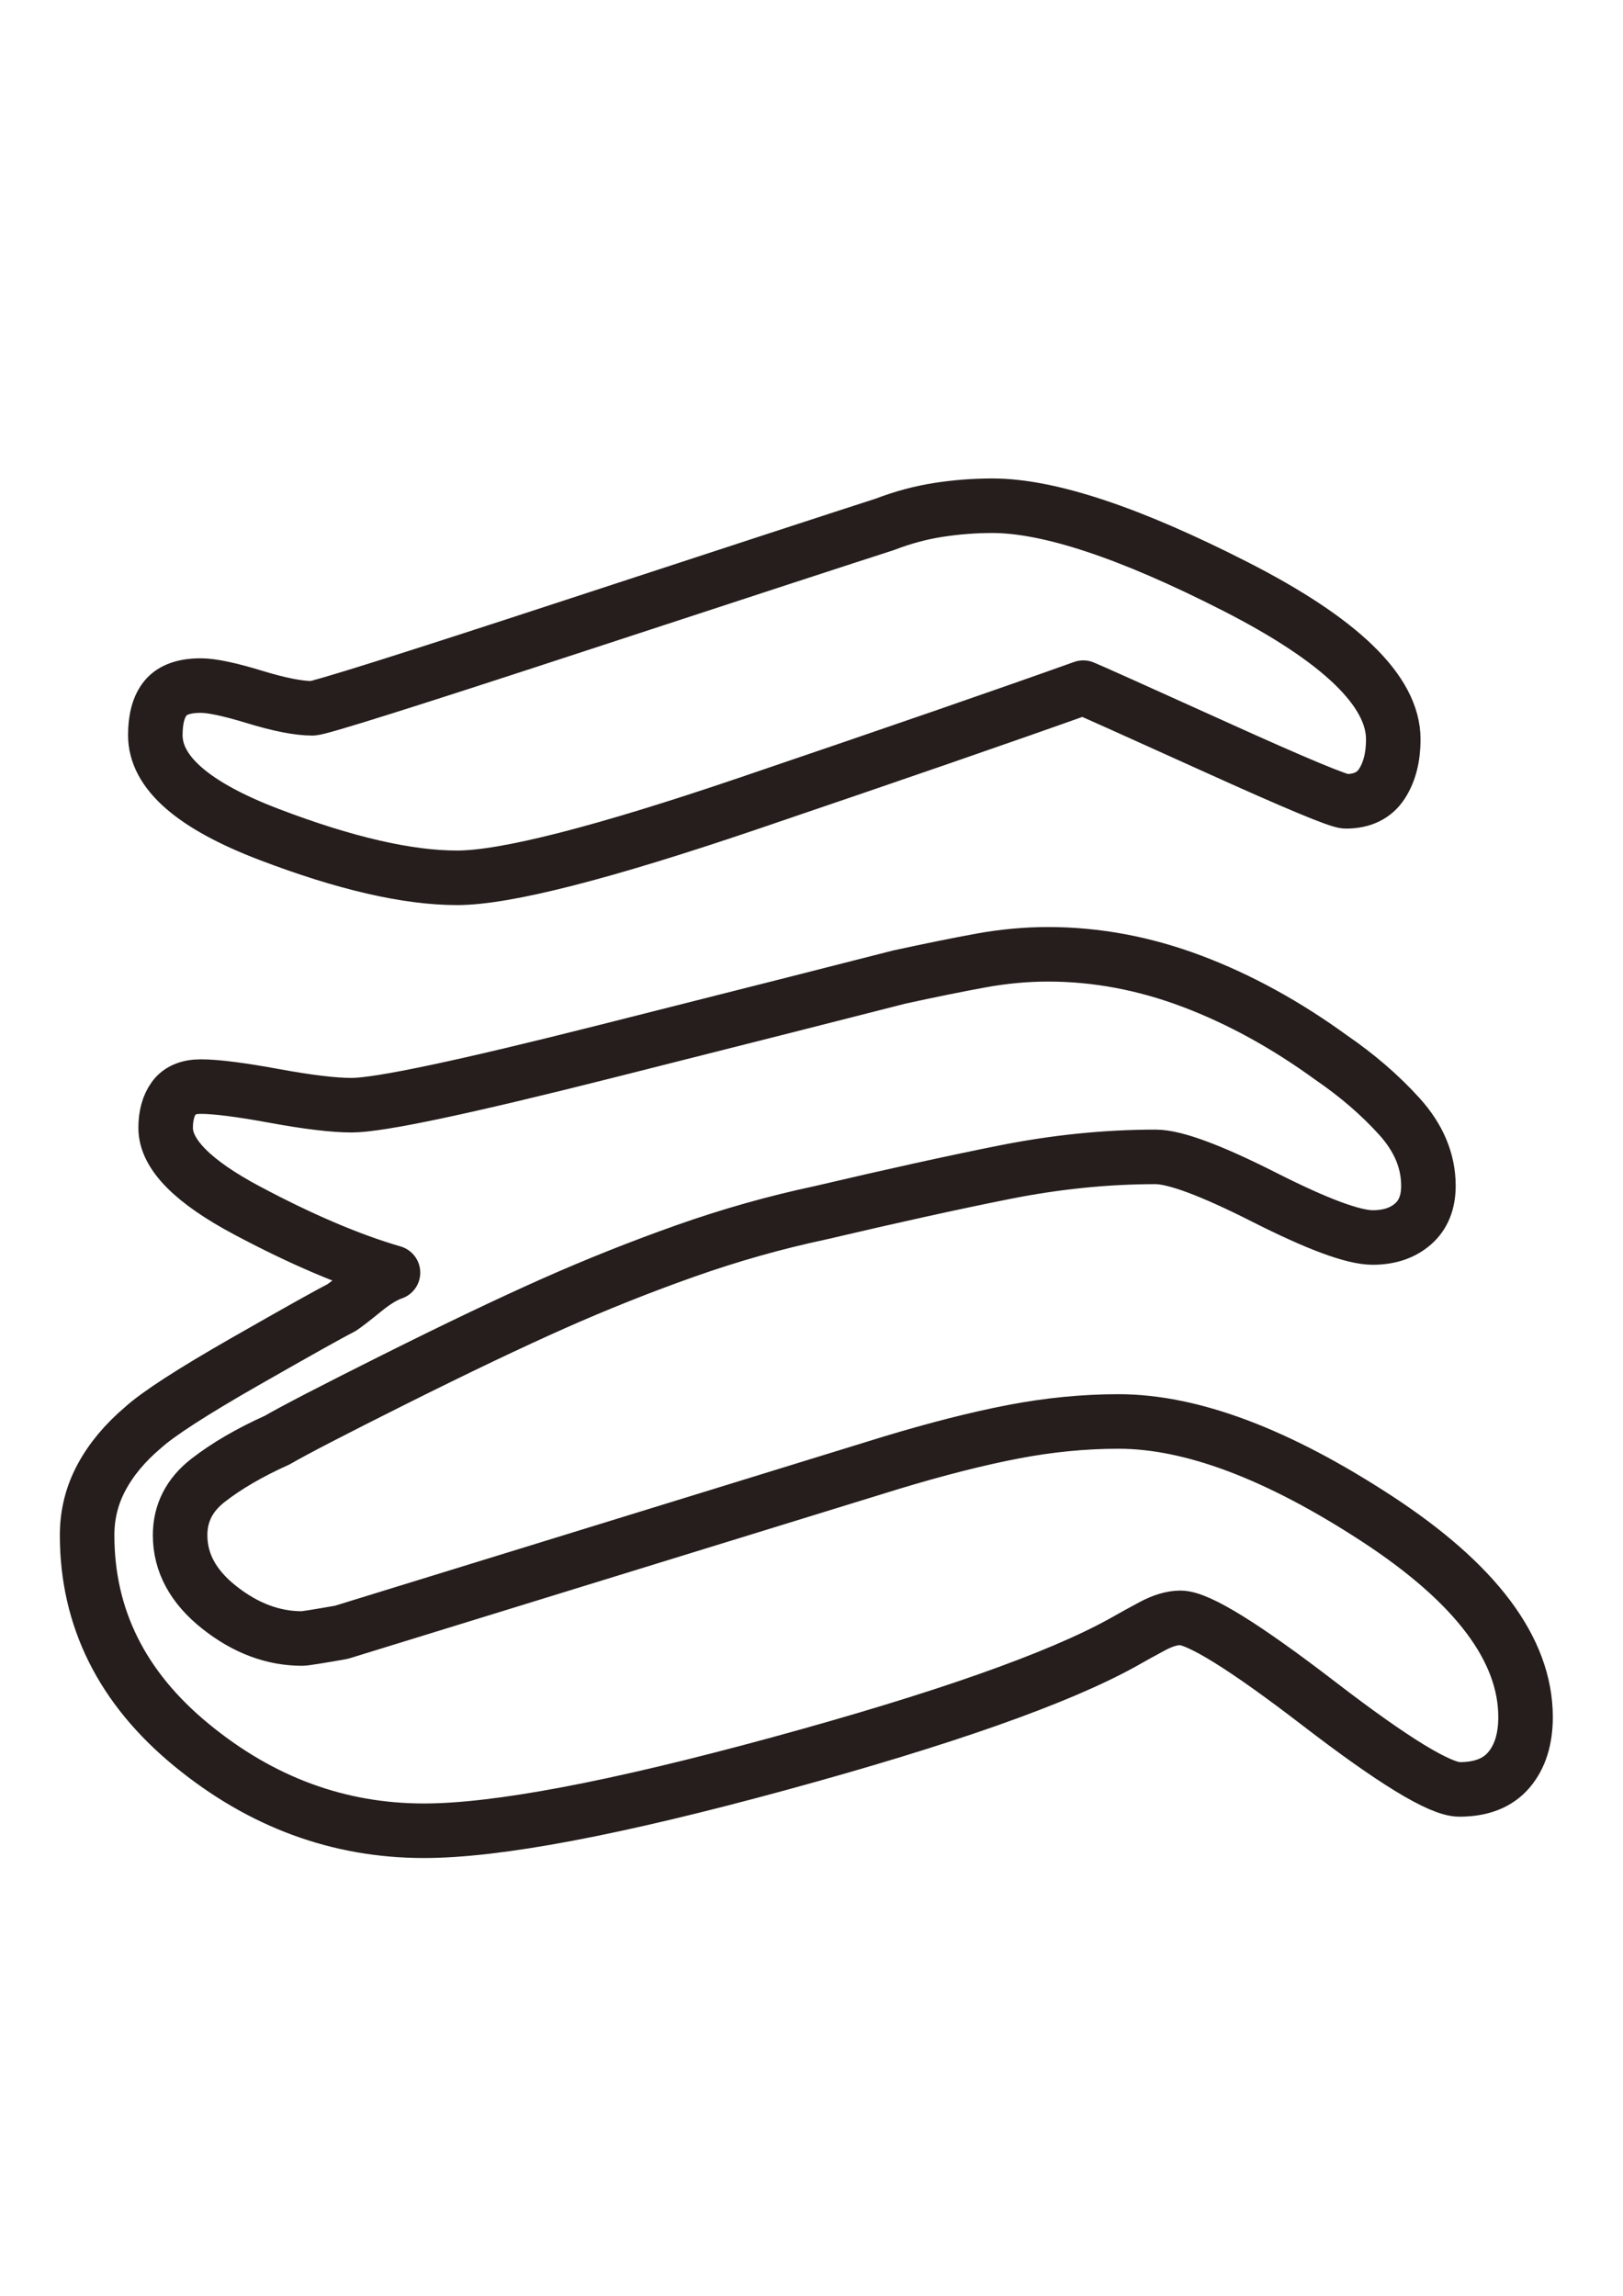 <?xml version="1.0" encoding="utf-8"?>
<!-- Generator: Adobe Illustrator 15.1.0, SVG Export Plug-In . SVG Version: 6.00 Build 0)  -->
<!DOCTYPE svg PUBLIC "-//W3C//DTD SVG 1.1//EN" "http://www.w3.org/Graphics/SVG/1.1/DTD/svg11.dtd">
<svg version="1.1" id="Capa_1" xmlns="http://www.w3.org/2000/svg" xmlns:xlink="http://www.w3.org/1999/xlink" x="0px" y="0px"
	 width="595.281px" height="841.891px" viewBox="0 0 595.281 841.891" enable-background="new 0 0 595.281 841.891"
	 xml:space="preserve">
<g display="none">
	
		<path display="inline" fill="none" stroke="#251E1C" stroke-width="20" stroke-linecap="round" stroke-linejoin="round" stroke-miterlimit="10" d="
		M87.286,439.019l197.088-84.141c16.678-6.563,36.255-13.894,58.748-21.983c22.48-8.078,39.796-12.129,51.925-12.129
		c26.779,0,61.401,14.024,103.851,42.071c42.45,28.047,63.674,54.708,63.674,79.972c0,7.58-1.776,13.526-5.306,17.814
		c-3.542,4.299-8.848,6.443-15.918,6.443c-10.116,0-29.693-9.974-58.748-29.942c-29.065-19.958-46.122-31.198-51.167-33.732
		l-211.49,87.174c-18.703,7.082-36.385,13.146-53.063,18.192c-16.676,5.058-31.589,7.58-44.724,7.58
		c-15.67,0-30.96-4.039-45.861-12.128c-14.912-8.078-28.425-18.442-40.554-31.079c-4.548-4.549-7.959-8.718-10.233-12.508
		c-2.274-3.79-3.412-7.699-3.412-11.75c0-5.555,1.006-9.973,3.032-13.265c2.014-3.282,5.307-4.928,9.854-4.928
		c6.562,0,16.038,1.268,28.426,3.79C75.786,437.006,83.745,438.522,87.286,439.019z"/>
</g>
<g display="none">
	
		<path display="inline" fill="none" stroke="#251E1C" stroke-width="20" stroke-linecap="round" stroke-linejoin="round" stroke-miterlimit="10" d="
		M386.708,518.234c29.303,0,65.948,13.146,109.914,39.419c43.967,26.281,65.95,52.812,65.95,79.593
		c0,7.58-2.026,13.265-6.067,17.056c-4.049,3.789-10.112,5.686-18.19,5.686c-9.604,0-28.938-9.595-57.991-28.806
		c-29.065-19.2-47.127-28.805-54.198-28.805c-5.058,0-9.984,0.378-14.78,1.137c-4.811,0.758-9.737,2.155-14.783,4.169
		l-225.134,66.706c-5.058,1.517-9.854,2.653-14.403,3.411c-4.547,0.759-9.096,1.137-13.645,1.137
		c-19.211,0-37.901-4.051-56.094-12.128c-18.192-8.078-35.129-18.69-50.788-31.837c-4.548-4.038-7.841-7.58-9.854-10.613
		c-2.025-3.031-3.032-6.312-3.032-9.854c0-5.554,0.876-9.973,2.653-13.264c1.765-3.282,5.425-4.929,10.992-4.929
		c5.046,0,13.266,1.895,24.636,5.686c11.37,3.79,20.336,5.686,26.91,5.686c3.53,0,7.071-0.379,10.613-1.137
		c3.529-0.759,7.829-1.635,12.886-2.654l216.039-75.045c9.594-3.529,19.199-6.183,28.805-7.96
		C366.739,519.122,376.593,518.234,386.708,518.234z M166.879,340.097c-16.179,0-32.098-2.902-47.755-8.718
		c-15.67-5.804-29.824-13.763-42.45-23.878c-4.548-3.53-8.339-7.201-11.371-10.991c-3.032-3.79-4.548-7.45-4.548-10.991
		c0-6.563,1.516-11.241,4.548-14.023c3.032-2.772,8.078-4.17,15.161-4.17c4.548,0,11.24,1.137,20.088,3.411
		c8.835,2.274,15.539,3.411,20.087,3.411c13.135,0,29.563-4.039,49.272-12.128c19.708-8.078,44.463-19.448,74.287-34.111
		c29.812-14.652,53.441-25.773,70.877-33.354c17.434-7.58,31.705-11.371,42.827-11.371c23.239,0,46.109,5.058,68.603,15.161
		c22.479,10.115,43.834,24.008,64.054,41.691c7.071,5.566,13.266,11.75,18.57,18.571c5.308,6.823,7.962,13.775,7.962,20.847
		c0,6.064-1.139,11.37-3.413,15.919c-2.274,4.547-5.944,6.821-10.991,6.821c-10.116,0-28.807-7.07-56.094-21.225
		c-27.29-14.143-43.718-21.225-49.271-21.225c-1.517,0-4.929,0.888-10.234,2.652c-5.306,1.777-8.718,3.163-10.233,4.17
		c-10.612,3.541-29.065,10.743-55.337,21.604c-26.281,10.873-46.997,19.46-62.158,25.773c-15.161,6.324-31.588,12.259-49.272,17.813
		C192.392,337.326,177.989,340.097,166.879,340.097z"/>
</g>
<g>
	<path fill="none" stroke="#251E1C" stroke-width="20" stroke-linecap="round" stroke-linejoin="round" stroke-miterlimit="10" d="
		M144.139,466.688c-15.67-4.549-33.483-12.129-53.441-22.741c-19.97-10.612-29.942-20.716-29.942-30.32
		c0-4.549,1.006-8.209,3.032-10.992c2.014-2.771,5.307-4.169,9.854-4.169c5.555,0,14.521,1.137,26.911,3.411
		c12.377,2.273,21.852,3.411,28.426,3.411c10.103,0,41.182-6.563,93.238-19.709c52.043-13.135,87.932-22.231,107.64-27.289
		c11.619-2.522,21.604-4.548,29.942-6.064c8.338-1.516,16.546-2.273,24.636-2.273c17.684,0,35.248,3.292,52.684,9.854
		c17.434,6.574,34.489,15.919,51.167,28.048c9.594,6.573,17.932,13.774,25.014,21.604c7.071,7.841,10.612,16.298,10.612,25.394
		c0,6.065-1.895,10.743-5.685,14.023c-3.789,3.293-8.717,4.928-14.78,4.928c-7.083,0-20.349-4.928-39.798-14.781
		c-19.461-9.854-32.726-14.782-39.797-14.782c-18.191,0-36.764,1.895-55.715,5.686c-18.951,3.79-41.313,8.718-67.084,14.781
		c-16.678,3.541-33.236,8.22-49.652,14.023c-16.429,5.815-32.595,12.26-48.514,19.331c-15.919,7.082-35.249,16.298-57.99,27.667
		c-22.741,11.371-37.143,18.833-43.208,22.363c-10.115,4.548-18.572,9.475-25.395,14.78c-6.822,5.307-10.233,12.011-10.233,20.089
		c0,10.114,4.797,18.95,14.403,26.53c9.594,7.58,19.709,11.371,30.321,11.371c1.007,0,5.804-0.758,14.403-2.274l201.636-62.158
		c16.677-5.047,31.576-8.836,44.724-11.37c13.136-2.523,26.022-3.791,38.66-3.791c26.78,0,58.368,11.88,94.753,35.627
		c36.385,23.76,54.579,48.018,54.579,72.772c0,8.088-2.026,14.533-6.064,19.329c-4.052,4.809-10.115,7.201-18.193,7.201
		c-7.083,0-24.258-10.482-51.545-31.458c-27.291-20.964-44.228-31.458-50.788-31.458c-3.032,0-6.443,1.019-10.234,3.031
		c-3.789,2.026-7.462,4.051-10.991,6.065c-23.76,13.146-65.699,27.929-125.833,44.345c-60.145,16.415-103.602,24.635-130.381,24.635
		c-31.34,0-59.767-10.494-85.278-31.458C44.707,618.934,31.95,593.28,31.95,562.959c0-7.58,1.765-14.651,5.306-21.226
		c3.529-6.562,8.587-12.626,15.161-18.192c5.555-5.046,18.062-13.136,37.522-24.258c19.448-11.109,31.198-17.683,35.249-19.709
		c1.516-1.005,4.288-3.149,8.338-6.442C137.565,469.851,141.106,467.707,144.139,466.688z M397.322,252.166
		c-28.309,10.115-69.242,24.257-122.801,42.449c-53.572,18.193-89.199,27.289-106.883,27.289c-18.193,0-41.194-5.306-68.981-15.919
		c-27.798-10.611-41.691-22.74-41.691-36.385c0-6.064,1.255-10.612,3.79-13.645c2.523-3.032,6.822-4.548,12.886-4.548
		c4.039,0,10.613,1.396,19.709,4.169c9.096,2.783,16.167,4.169,21.225,4.169c2.523,0,34.609-10.104,96.27-30.321
		c61.65-20.206,99.551-32.595,113.705-37.144c6.561-2.523,13.135-4.288,19.708-5.306c6.562-1.008,13.136-1.517,19.709-1.517
		c20.716,0,50.409,9.854,89.068,29.563s57.988,38.411,57.988,56.095c0,6.574-1.396,12.01-4.169,16.298
		c-2.782,4.3-7.199,6.443-13.266,6.443c-2.534,0-18.57-6.692-48.135-20.088C415.892,260.385,399.843,253.184,397.322,252.166z"/>
</g>
<g display="none">
	
		<path display="inline" fill="none" stroke="#251E1C" stroke-width="20" stroke-linecap="round" stroke-linejoin="round" stroke-miterlimit="10" d="
		M135.8,293.099c15.658-4.039,32.714-10.731,51.167-20.088c18.442-9.345,40.804-21.604,67.086-36.765
		c26.271-15.161,48.763-26.531,67.464-34.111c18.691-7.58,36.386-11.37,53.063-11.37c42.947,0,79.843,15.421,110.672,46.239
		c30.82,30.831,46.241,67.975,46.241,111.431c0,20.728-0.132,44.605-0.38,71.634c-0.26,27.04-0.759,57.61-1.516,91.723
		c-0.759,34.11-2.025,64.433-3.789,90.963c-1.778,26.531-4.172,43.339-7.202,50.409c-4.548,7.58-10.495,13.005-17.814,16.298
		c-7.33,3.281-16.048,4.927-26.151,4.927c-11.123,0-20.729-2.912-28.807-8.718c-8.089-5.804-15.419-13.514-21.982-23.118
		c-3.031,0-7.33-0.12-12.886-0.38c-5.566-0.248-9.854-0.38-12.887-0.38c-20.728,0-41.691,1.138-62.917,3.412
		c-21.225,2.273-44.983,5.945-71.254,10.991c-16.18,3.031-31.209,5.426-45.103,7.202c-13.906,1.765-27.171,2.901-39.797,3.41
		c-5.567,5.556-11.122,10.233-16.677,14.024c-5.567,3.789-11.122,5.685-16.676,5.685c-20.218,0-36.516-8.09-48.893-24.256
		c-12.389-16.168-21.355-36.127-26.91-59.885c-5.567-23.748-8.978-46.488-10.233-68.224c-1.267-21.722-1.895-43.965-1.895-66.707
		c0-19.2,1.516-47.626,4.548-85.278c3.032-37.641,4.548-65.818,4.548-84.521c0-12.128-4.3-26.021-12.887-41.691
		c-8.599-15.658-12.886-25.016-12.886-28.047c0-4.549,0.876-7.699,2.653-9.476c1.765-1.765,4.927-2.653,9.476-2.653
		c17.683,0,33.223,7.461,46.619,22.362C113.178,253.053,125.188,271.377,135.8,293.099z M140.349,506.106
		c15.161-19.709,27.407-40.176,36.764-61.401c9.346-21.224,14.024-42.697,14.024-64.432c0-4.039-1.398-8.339-4.17-12.887
		c-2.783-4.549-5.945-8.836-9.475-12.887l-37.902-9.097c0,23.25,0.119,46.88,0.379,70.875
		C140.218,440.288,140.349,470.229,140.349,506.106z M155.509,603.135c11.619-2.522,30.701-6.562,57.231-12.129
		c26.531-5.556,48.632-10.103,66.328-13.644c17.684-3.531,36.503-6.313,56.472-8.34c19.958-2.013,39.288-3.031,57.99-3.031
		c6.063,0,12.246,0.509,18.571,1.517c6.313,1.018,14.023,2.534,23.12,4.547V535.67c-9.097,0-16.807,0.26-23.12,0.758
		c-6.325,0.509-12.259,0.757-17.814,0.757c-29.823,0-55.975-8.207-78.455-24.636c-22.492-16.415-33.732-38.778-33.732-67.085
		c0-14.143,1.006-28.546,3.032-43.208c2.014-14.651,4.549-32.596,7.581-53.82c0.498-3.032,0.876-5.555,1.137-7.58
		c0.249-2.014,0.378-3.79,0.378-5.307c0-3.031-0.757-6.064-2.274-9.096c-1.516-3.033-3.542-6.313-6.064-9.854
		c-10.115,6.064-20.348,11.631-30.7,16.676c-10.364,5.059-20.846,9.357-31.458,12.888v6.063c11.619,8.6,21.604,17.695,29.942,27.289
		c8.338,9.605,12.507,19.97,12.507,31.08c0,27.289-8.089,57.61-24.257,90.963c-16.179,33.354-36.136,50.03-59.884,50.03
		c-6.064,0-12.128-0.628-18.192-1.895c-6.064-1.256-12.128-2.902-18.193-4.928c0,10.115,0.876,19.97,2.653,29.563
		C150.072,583.934,152.478,593.54,155.509,603.135z M343.5,286.276c11.109,8.6,20.716,17.814,28.805,27.669
		c8.078,9.854,12.129,20.088,12.129,30.7c0,5.566-0.758,11.37-2.274,17.435c-1.516,6.064-3.292,13.396-5.306,21.983
		c8.587,4.548,16.925,10.115,25.015,16.676c8.077,6.574,16.677,14.154,25.773,22.742h6.821c0-10.612,0.629-29.055,1.896-55.337
		c1.255-26.271,1.895-46.489,1.895-60.643c0-16.167-2.653-29.563-7.96-40.176c-5.306-10.612-15.042-15.918-29.184-15.918
		c-8.09,0-17.316,2.913-27.668,8.717c-10.364,5.815-21.107,13.017-32.217,21.604L343.5,286.276z M361.693,457.592
		c5.046,5.567,11.489,9.606,19.33,12.128c7.829,2.536,16.547,4.051,26.151,4.549v-1.516c0-7.58-3.919-16.795-11.749-27.668
		c-7.841-10.862-15.539-20.089-23.12-27.669H367L361.693,457.592z"/>
</g>
<g display="none">
	
		<path display="inline" fill="none" stroke="#251E1C" stroke-width="20" stroke-linecap="round" stroke-linejoin="round" stroke-miterlimit="10" d="
		M164.605,599.344c-3.032-6.562-5.685-13.005-7.959-19.33c-2.274-6.313-3.412-10.991-3.412-14.022
		c0-8.588,3.033-22.361,9.096-41.313c6.064-18.951,9.854-30.44,11.371-34.489c-22.741-5.047-44.606-12.249-65.57-21.605
		c-20.976-9.345-31.458-21.094-31.458-35.248c0-4.548,1.255-7.58,3.79-9.097c2.523-1.517,6.313-2.274,11.37-2.274
		c4.039,0,10.482,0.51,19.33,1.518c8.836,1.018,15.54,1.515,20.088,1.515c3.529,0,14.781-3.032,33.732-9.096
		c18.951-6.064,29.682-10.352,32.216-12.887c1.517-3.529,4.039-10.233,7.581-20.088c3.529-9.854,6.312-17.813,8.338-23.878
		c1.516-5.046,3.79-12.626,6.822-22.74c3.032-10.104,4.548-16.678,4.548-19.709c0-3.033-0.64-5.935-1.895-8.718
		c-1.267-2.771-2.653-5.686-4.169-8.717c-12.129,3.031-22.244,5.566-30.322,7.58c-8.09,2.025-15.919,3.031-23.499,3.031
		c-15.161,0-29.824-2.144-43.966-6.442c-14.154-4.288-27.55-10.233-40.175-17.813c-4.548-3.53-9.097-7.45-13.645-11.75
		c-4.548-4.287-6.823-8.208-6.823-11.749c0-6.563,8.458-9.594,25.395-9.097c16.925,0.509,28.166,0.758,33.732,0.758
		c7.58,0,35.118-9.594,82.625-28.806c47.496-19.199,83.383-33.85,107.639-43.965c11.62-5.047,23.239-8.967,34.87-11.75
		c11.62-2.771,23.239-4.169,34.869-4.169c23.238,0,53.312,12.39,90.205,37.144c36.884,24.766,55.337,48.017,55.337,69.738
		c0,4.549-1.515,8.09-4.548,10.612c-3.03,2.535-6.823,3.79-11.371,3.79c-4.549,0-21.983-8.586-52.305-25.772
		c-30.32-17.174-47.257-25.773-50.786-25.773c-8.09,0-17.317,1.896-27.668,5.686c-10.364,3.79-20.847,8.718-31.459,14.782
		c-11.122,5.057-26.792,10.873-46.998,17.435c-20.218,6.573-33.104,11.122-38.659,13.644c10.612,10.115,19.448,21.734,26.531,34.87
		c7.071,13.147,12.128,27.289,15.161,42.45c10.104-3.032,18.949-5.307,26.529-6.823c7.581-1.516,15.161-2.273,22.742-2.273
		c35.366,0,65.189,12.259,89.447,36.765c24.256,24.517,36.387,54.708,36.387,90.584c0,12.129-0.38,24.897-1.139,38.281
		c-0.756,13.396-1.646,29.693-2.654,48.893c21.228,10.116,40.297,21.735,57.232,34.869c16.927,13.148,25.393,28.047,25.393,44.725
		c0,8.09-1.895,14.521-5.684,19.329c-3.789,4.798-9.736,7.202-17.814,7.202c-4.049,0-17.942-7.083-41.692-21.226
		c-23.758-14.142-42.708-21.224-56.852-21.224c-3.031,0-7.461,0.378-13.265,1.137c-5.815,0.758-9.476,1.397-10.991,1.895
		l-200.12,34.869c-5.058,0.498-16.807,2.522-35.248,6.064c-18.454,3.53-32.726,5.308-42.829,5.308
		c-16.676,0-32.595-3.412-47.756-10.234c-15.161-6.823-29.563-16.038-43.208-27.669c-4.051-4.039-7.71-8.208-10.992-12.507
		c-3.292-4.288-4.927-8.717-4.927-13.266s1.137-7.83,3.412-9.854c2.274-2.015,5.686-3.032,10.233-3.032
		c4.549,0,11.489,1.397,20.846,4.169c9.345,2.784,16.546,4.169,21.604,4.169c11.11,0,23.238-1.385,36.386-4.169
		C130.743,606.805,146.413,603.394,164.605,599.344z M246.473,580.393c8.078-1.517,27.159-5.306,57.231-11.371
		c30.06-6.063,53.938-9.096,71.633-9.096l12.887-141.752l-15.16-4.548c-13.645,9.095-28.178,17.564-43.587,25.394
		c-15.421,7.841-32.216,15.291-50.409,22.361c-6.064,27.29-11.371,49.533-15.919,66.708
		C258.602,545.274,253.035,562.709,246.473,580.393z"/>
</g>
<g display="none">
	
		<path display="inline" fill="none" stroke="#251E1C" stroke-width="20" stroke-linecap="round" stroke-linejoin="round" stroke-miterlimit="10" d="
		M251.779,280.213c-24.256-16.677-45.363-33.354-63.295-50.03c-17.944-16.677-26.91-33.353-26.91-50.03
		c0-6.562,1.895-11.239,5.685-14.023c3.79-2.771,8.966-4.169,15.54-4.169c3.529,0,26.401,9.984,68.602,29.942
		c42.189,19.969,64.55,31.458,67.085,34.49c1.516,2.534,2.901,5.188,4.169,7.959c1.256,2.783,2.144,5.686,2.652,8.718l-3.79,9.097
		c13.645-7.071,27.289-12.508,40.934-16.298c13.646-3.79,27.538-5.686,41.691-5.686c15.161,0,33.732,4.43,55.717,13.266
		c21.983,8.848,43.587,19.081,64.811,30.7c11.111,6.064,20.337,13.017,27.668,20.846c7.321,7.841,10.991,17.316,10.991,28.426
		c0,7.084-1.775,12.769-5.305,17.057c-3.541,4.3-8.849,6.442-15.92,6.442c-7.082,0-22.362-5.176-45.86-15.539
		c-23.499-10.352-40.306-15.54-50.41-15.54c-6.572,0-17.054,1.896-31.457,5.686c-14.402,3.79-28.178,7.959-41.313,12.508
		c-19.709,6.064-37.025,11.631-51.926,16.677c-14.91,5.058-28.935,10.612-42.07,16.677c-30.831,13.147-60.146,24.518-87.931,34.111
		c-27.799,9.604-51.298,14.402-70.498,14.402c-19.211,0-41.063-6.443-65.57-19.33c-24.518-12.886-36.764-27.159-36.764-42.828
		c0-5.046,1.255-8.588,3.79-10.613c2.523-2.013,6.313-3.031,11.371-3.031c4.548,0,11.37,1.019,20.466,3.031
		c9.097,2.025,15.919,3.033,20.467,3.033c15.658,0,42.947-7.829,81.868-23.499C195.176,307.005,227.013,292.85,251.779,280.213z
		 M91.834,472.753c-2.025-5.046-3.411-9.476-4.169-13.266c-0.758-3.791-1.137-7.202-1.137-10.233c0-5.555,2.013-9.216,6.064-10.992
		c4.039-1.765,9.345-2.652,15.918-2.652c16.167,0,31.079,6.821,44.724,20.467c13.645,13.644,20.467,28.557,20.467,44.724
		c0,6.063-2.535,17.944-7.58,35.628c-5.058,17.694-7.581,31.34-7.581,40.935c0,7.58,0.628,14.532,1.896,20.844
		c1.255,6.325,4.667,9.477,10.233,9.477c3.529,0,7.58-2.014,12.128-6.064c4.548-4.039,7.581-6.313,9.096-6.821
		c4.039-5.556,9.594-14.144,16.677-25.774c7.071-11.619,11.619-18.689,13.645-21.224c4.038-7.072,13.645-22.611,28.805-46.621
		c15.16-23.995,27.537-42.567,37.143-55.714c11.111-18.691,24.507-33.472,40.176-44.345c15.658-10.861,33.602-16.298,53.819-16.298
		c17.684,0,34.229,4.679,49.651,14.023c15.409,9.357,30.19,21.864,44.344,37.522c19.201,21.225,33.223,45.363,42.071,72.393
		c8.838,27.04,13.267,56.224,13.267,87.552c0,26.282-4.681,48.018-14.025,65.19c-9.356,17.175-25.9,25.774-49.65,25.774
		c-5.567,0-11.747-2.784-18.57-8.34c-6.823-5.565-13.776-11.879-20.847-18.949c-7.083-6.563-28.806-16.926-65.19-31.08
		c-36.386-14.142-61.661-23.996-75.803-29.563c-9.605,15.16-17.813,27.421-24.636,36.766c-6.822,9.356-14.533,17.942-23.12,25.772
		c-8.599,7.828-18.572,14.272-29.942,19.329c-11.371,5.046-24.139,7.58-38.281,7.58c-32.856,0-57.362-12.128-73.529-36.384
		c-16.18-24.258-24.257-53.063-24.257-86.416c0-15.658,1.517-31.198,4.548-46.619C81.222,503.962,85.771,488.422,91.834,472.753z
		 M290.438,587.973c24.754,6.063,46.24,11.122,64.432,15.161c18.193,4.051,35.628,6.063,52.304,6.063
		c4.039,0,7.32-0.118,9.854-0.378c2.523-0.25,5.308-0.38,8.339-0.38c0-2.522,0.758-7.58,2.274-15.16
		c1.516-7.581,2.274-13.646,2.274-18.192c0-31.838-3.163-61.649-9.477-89.448c-6.323-27.787-18.571-46.998-36.764-57.61
		c-4.549-0.497-8.339-1.007-11.371-1.517c-3.031-0.497-6.063-1.007-9.096-1.517c-5.566,1.517-10.494,7.58-14.781,18.193
		c-4.3,10.612-7.712,19.46-10.233,26.53c-2.535,8.6-7.332,20.089-14.403,34.492c-7.083,14.401-11.37,23.628-12.886,27.667
		c-3.541,7.083-7.58,17.187-12.129,30.321C294.229,575.347,291.446,583.934,290.438,587.973z"/>
</g>
<g display="none">
	
		<path display="inline" fill="none" stroke="#251E1C" stroke-width="20" stroke-linecap="round" stroke-linejoin="round" stroke-miterlimit="10" d="
		M294.229,334.791c14.142-7.071,36.125-18.192,65.949-33.354c29.812-15.161,49.012-22.741,57.61-22.741
		c19.709,0,39.286,3.921,58.747,11.75c19.449,7.841,38.282,18.832,56.473,32.974c9.097,6.574,17.056,13.775,23.878,21.604
		c6.823,7.841,10.235,16.049,10.235,24.636c0,6.574-1.778,11.371-5.308,14.403c-3.541,3.031-8.598,4.548-15.16,4.548
		c-5.567,0-18.57-5.046-39.038-15.161c-20.469-10.103-34.242-15.16-41.313-15.16c-4.053,0-10.744,1.646-20.089,4.927
		c-9.356,3.293-14.781,5.437-16.297,6.443c35.366,32.856,64.681,67.087,87.931,102.714c23.238,35.627,34.869,72.9,34.869,111.809
		c0,12.129-2.914,23.5-8.717,34.112c-5.816,10.612-13.526,20.467-23.119,29.563c-17.694,14.651-39.17,25.015-64.435,31.078
		c-25.274,6.065-52.304,9.098-81.108,9.098c-68.73,0-122.042-15.291-159.944-45.861c-37.901-30.57-56.853-78.954-56.853-145.164
		c-1.516,0-4.678,0.38-9.475,1.138c-4.809,0.759-8.717,1.137-11.75,1.137c-19.708,0-38.79-3.149-57.231-9.475
		c-18.453-6.313-33.993-15.788-46.619-28.427c-3.032-2.521-5.437-5.306-7.202-8.338c-1.776-3.033-2.653-6.064-2.653-9.097
		c0-3.529,1.386-6.063,4.169-7.58c2.771-1.517,6.183-2.274,10.233-2.274c4.548,0,11.488,0.89,20.845,2.654
		c9.346,1.776,16.298,2.652,20.846,2.652c13.135,0,27.289-3.412,42.45-10.232c15.161-6.823,30.818-15.031,46.998-24.638
		c3.032-17.174,5.555-31.197,7.58-42.07c2.014-10.861,4.549-21.604,7.581-32.216c5.046-19.199,8.966-35.746,11.75-49.651
		c2.771-13.894,4.168-27.159,4.168-39.797c0-5.045-7.58-16.297-22.741-33.732c-15.161-17.435-22.741-29.941-22.741-37.522
		c0-5.046,1.386-8.587,4.169-10.612c2.771-2.014,6.692-3.032,11.75-3.032c27.787,0,56.853,14.023,87.173,42.071
		c30.321,28.047,45.482,56.225,45.482,84.52c0,6.574-1.398,16.05-4.17,28.427C296.373,323.302,294.726,331.261,294.229,334.791z
		 M409.449,378.757c-8.09,4.051-26.412,13.905-54.957,29.563c-28.556,15.671-50.918,27.041-67.085,34.111
		c-4.051,1.517-8.599,3.294-13.645,5.308c-5.057,2.024-8.338,4.299-9.854,6.821c-4.051,4.051-8.22,18.951-12.507,44.724
		c-4.3,25.774-6.443,43.717-6.443,53.821c0,11.631,3.659,21.224,10.992,28.805c7.319,7.58,16.795,13.527,28.425,17.813
		c11.619,4.3,23.499,7.333,35.627,9.098c12.129,1.776,23.997,2.652,35.628,2.652c12.625,0,25.643-1.008,39.038-3.032
		c13.384-2.015,25.893-5.686,37.523-10.991c11.62-5.307,21.225-12.627,28.804-21.983c7.581-9.345,11.371-21.094,11.371-35.248
		c0-23.748-6.195-49.77-18.57-78.078C441.404,433.844,426.624,406.046,409.449,378.757z"/>
</g>
<g display="none">
	
		<path display="inline" fill="none" stroke="#251E1C" stroke-width="20" stroke-linecap="round" stroke-linejoin="round" stroke-miterlimit="10" d="
		M204.782,268.843c2.522-3.53,9.475-12.378,20.845-26.531c11.37-14.143,21.474-25.643,30.322-34.49
		c8.835-8.836,18.69-16.299,29.563-22.362c10.862-6.064,21.854-9.097,32.975-9.097c23.238,0,50.147,13.905,80.73,41.692
		c30.568,27.798,45.861,53.322,45.861,76.561c0,8.09-5.816,17.565-17.436,28.427c-11.631,10.872-17.435,19.329-17.435,25.394
		l108.398,181.169c11.108,19.709,20.716,38.411,28.806,56.095c8.078,17.695,12.128,33.863,12.128,48.514
		c0,13.646-4.169,26.531-12.507,38.66s-19.082,18.192-32.216,18.192c-12.639,0-23.63-4.299-32.975-12.886
		c-9.357-8.6-17.566-19.709-24.638-33.354c-29.824-58.617-58.25-119.769-85.277-183.444
		c-27.041-63.674-40.556-110.672-40.556-140.993c0-10.613,5.177-23.748,15.54-39.418c10.352-15.658,16.298-26.271,17.813-31.837
		c-7.082-10.613-14.663-19.579-22.74-26.91c-8.09-7.319-16.429-10.992-25.016-10.992c-18.702,0-33.613,9.736-44.723,29.185
		c-11.122,19.461-20.218,42.331-27.289,68.603c-3.542,10.611-9.476,32.098-17.813,64.432c-8.338,32.348-15.042,57.361-20.088,75.046
		c-4.05,11.631-9.854,28.047-17.435,49.272c-7.58,21.224-12.389,34.869-14.402,40.933c-10.613,31.838-24.388,63.936-41.313,96.271
		c-16.938,32.334-35,48.514-54.2,48.514c-14.153,0-26.662-5.945-37.522-17.814c-10.873-11.867-16.298-24.883-16.298-39.038
		c0-5.045,10.104-28.295,30.321-69.739c20.207-41.431,31.079-63.414,32.595-65.948c7.071-14.143,13.384-29.184,18.951-45.104
		c5.555-15.918,11.868-35.247,18.951-57.988c0.498-3.529,4.796-18.442,12.886-44.725c8.078-26.27,12.129-42.449,12.129-48.514
		c0-5.045-4.169-18.689-12.508-40.934c-8.338-22.231-12.507-38.908-12.507-50.03c0-6.562,1.255-11.488,3.79-14.781
		c2.523-3.281,6.822-4.928,12.886-4.928c1.516,0,3.033,0.261,4.549,0.759c1.516,0.509,3.28,1.516,5.306,3.031
		c1.007,0.51,6.692,10.115,17.056,28.806c10.352,18.702,16.037,28.557,17.056,29.563c1.516,3.541,3.791,7.083,6.822,10.612
		C197.201,260.255,200.73,264.294,204.782,268.843z"/>
</g>
<g display="none">
	
		<path display="inline" fill="none" stroke="#251E1C" stroke-width="20" stroke-linecap="round" stroke-linejoin="round" stroke-miterlimit="10" d="
		M25.886,638.761c39.915-22.231,73.399-52.305,100.439-90.206c27.029-37.901,48.632-81.357,64.812-130.381
		c-11.123,6.063-24.388,13.396-39.797,21.981c-15.421,8.6-26.413,12.888-32.975,12.888c-18.192,0-36.137-9.097-53.82-27.289
		c-17.695-18.192-26.531-36.125-26.531-53.82c0-3.529,1.006-5.934,3.032-7.201c2.014-1.256,5.046-1.896,9.096-1.896
		c2.523,0,6.562,0.51,12.129,1.517c5.555,1.019,10.103,1.516,13.645,1.516c11.109,0,31.198-6.064,60.263-18.192
		c29.055-12.129,53.69-22.989,73.908-32.595c2.014-16.168,3.791-30.062,5.306-41.692c1.516-11.619,2.274-22.48,2.274-32.596
		c0-10.612-1.267-19.069-3.79-25.394c-2.535-6.313-5.946-12.129-10.233-17.435c-4.3-5.307-7.58-9.476-9.854-12.508
		s-3.411-6.822-3.411-11.371c0-6.561,1.516-11.239,4.548-14.023c3.032-2.771,7.829-4.169,14.402-4.169
		c17.684,0,37.902,11.88,60.643,35.627c22.741,23.76,34.111,44.985,34.111,63.676l-0.758,11.37
		c2.521-1.517,13.644-6.822,33.353-15.919c19.709-9.096,32.086-13.645,37.144-13.645c10.612,0,22.362,4.809,35.249,14.403
		c12.886,9.604,24.885,20.466,36.007,32.595c9.593,11.122,17.304,22.113,23.119,32.975c5.804,10.872,8.717,22.361,8.717,34.49
		c0,6.573-1.646,14.023-4.928,22.362c-3.293,8.338-7.199,16.297-11.747,23.878c6.56,12.128,13.382,24.008,20.465,35.627
		c7.07,11.632,16.415,26.53,28.047,44.725c6.066,10.114,11.49,21.733,16.299,34.869c4.796,13.146,10.48,28.805,17.055,46.998
		c0.499,1.516,1.767,5.437,3.79,11.75c2.014,6.324,3.792,10.991,5.308,14.022c3.529,5.566,8.717,13.396,15.54,23.499
		c6.822,10.116,10.232,17.435,10.232,21.983c0,18.191-11.751,31.458-35.249,39.797c-23.499,8.338-46.617,12.507-69.359,12.507
		c-27.288,0-52.056-3.411-74.287-10.232c-22.243-6.823-40.685-18.572-55.336-35.249c-9.606-10.612-17.056-21.724-22.362-33.354
		c-5.305-11.619-7.959-23.746-7.959-36.385c0-22.74,6.822-56.213,20.467-100.439c13.645-44.214,29.054-89.565,46.239-136.066
		l-80.351,49.272c-13.147,39.418-27.667,80.351-43.586,122.801s-31.719,74.548-47.377,96.271
		c-14.154,18.192-29.445,35.13-45.861,50.788c-16.427,15.657-32.725,26.531-48.893,32.595c-3.542,1.007-6.704,1.765-9.476,2.274
		c-2.783,0.497-6.194,0.758-10.233,0.758c-14.663,0-27.55-4.43-38.66-13.265C43.569,664.404,33.964,652.915,25.886,638.761z
		 M487.526,599.344c0-2.013,0.499-6.182,1.516-12.507c1.007-6.313,1.518-11.241,1.518-14.782c0-19.708-3.792-41.94-11.371-66.706
		c-7.581-24.755-17.187-52.554-28.806-83.385c-12.638,26.282-24.007,53.441-34.111,81.488c-10.114,28.049-15.16,50.92-15.16,68.603
		c0,10.115,5.424,18.074,16.298,23.878c10.861,5.815,22.101,8.717,33.732,8.717c4.549,0,9.725-0.496,15.54-1.515
		C472.485,602.127,479.436,600.86,487.526,599.344z"/>
</g>
<rect y="0" fill="none" width="595.281" height="846.961"/>
<rect x="0" y="0" fill="none" width="595.281" height="846.961"/>
</svg>
